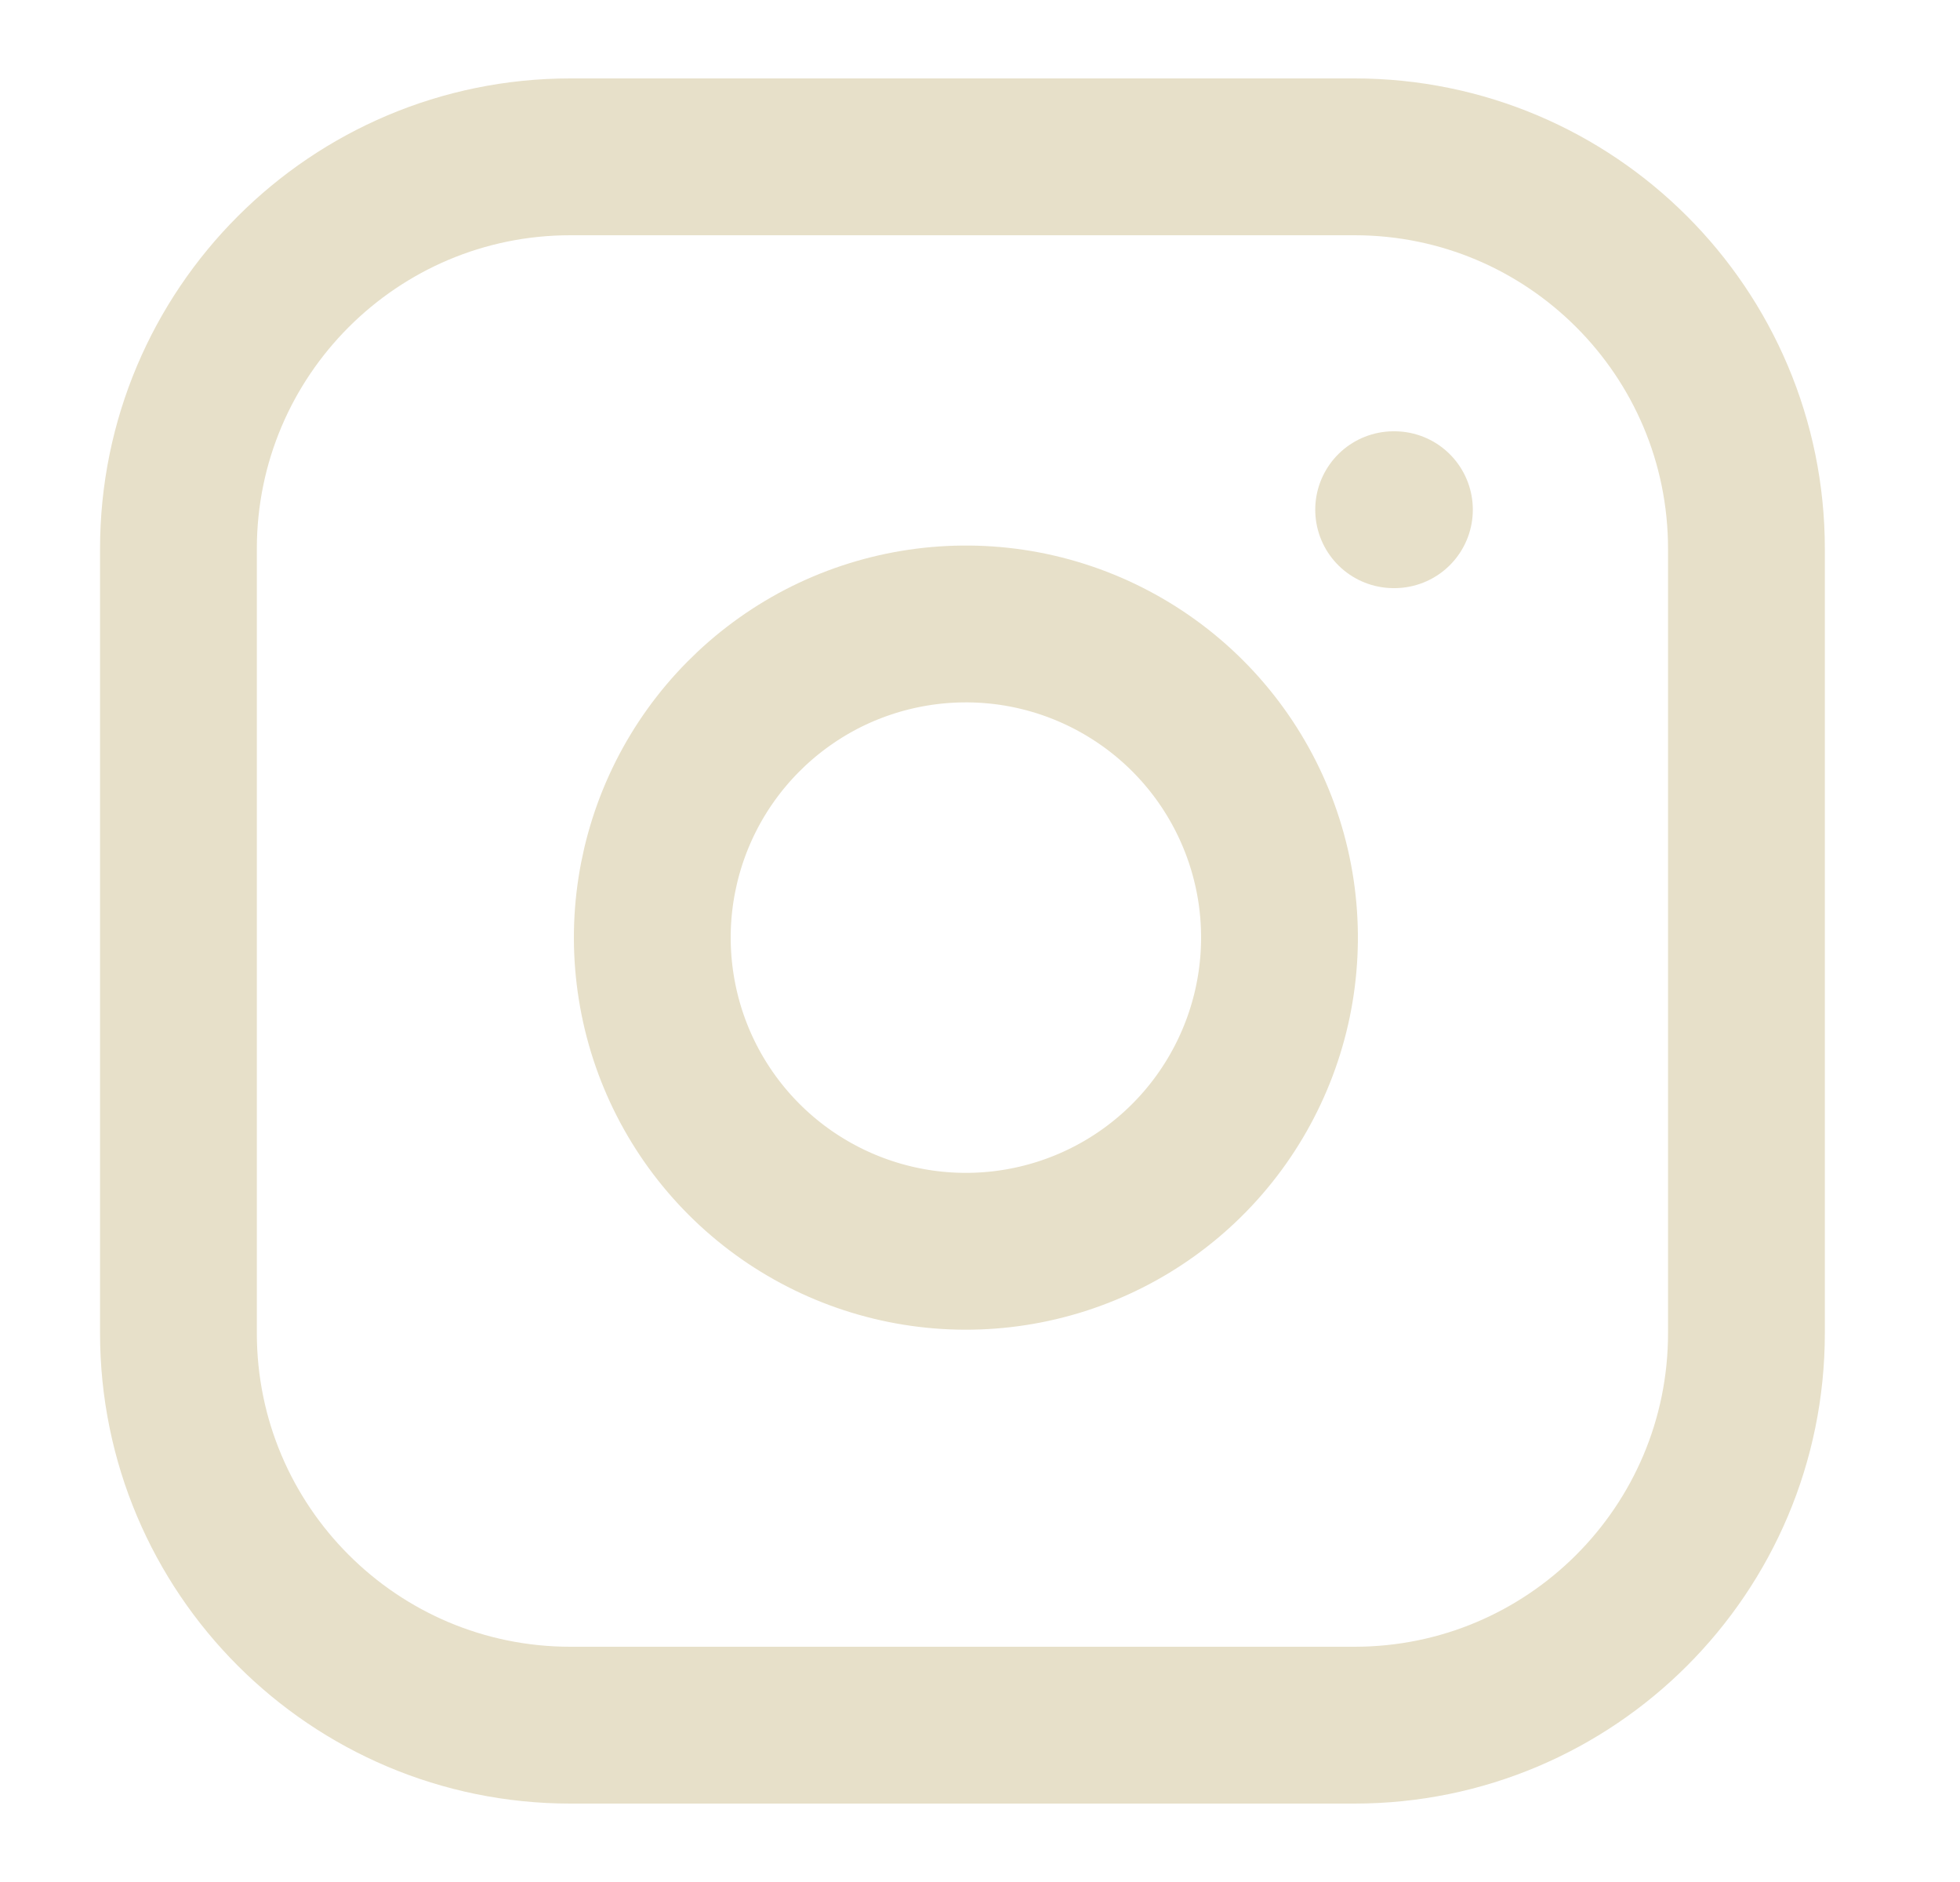 <svg width="25" height="24" viewBox="0 0 25 24" fill="none" xmlns="http://www.w3.org/2000/svg">
<path d="M17.276 2H7.276C4.515 2 2.276 4.239 2.276 7V17C2.276 19.761 4.515 22 7.276 22H17.276C20.038 22 22.276 19.761 22.276 17V7C22.276 4.239 20.038 2 17.276 2Z" stroke="#E7E0C9" stroke-width="2" stroke-linecap="round" stroke-linejoin="round"/>
<path d="M16.277 11.37C16.4 12.202 16.258 13.052 15.87 13.799C15.483 14.546 14.87 15.152 14.118 15.53C13.367 15.908 12.515 16.04 11.684 15.906C10.854 15.772 10.086 15.38 9.491 14.785C8.896 14.19 8.504 13.423 8.371 12.592C8.237 11.762 8.369 10.91 8.747 10.158C9.125 9.407 9.731 8.794 10.477 8.406C11.224 8.019 12.074 7.877 12.907 8C13.755 8.126 14.541 8.522 15.148 9.128C15.755 9.735 16.151 10.521 16.277 11.37Z" stroke="#E7E0C9" stroke-width="2" stroke-linecap="round" stroke-linejoin="round"/>
<path d="M17.776 6.5H17.786" stroke="#E7E0C9" stroke-width="2" stroke-linecap="round" stroke-linejoin="round"/>
</svg>
